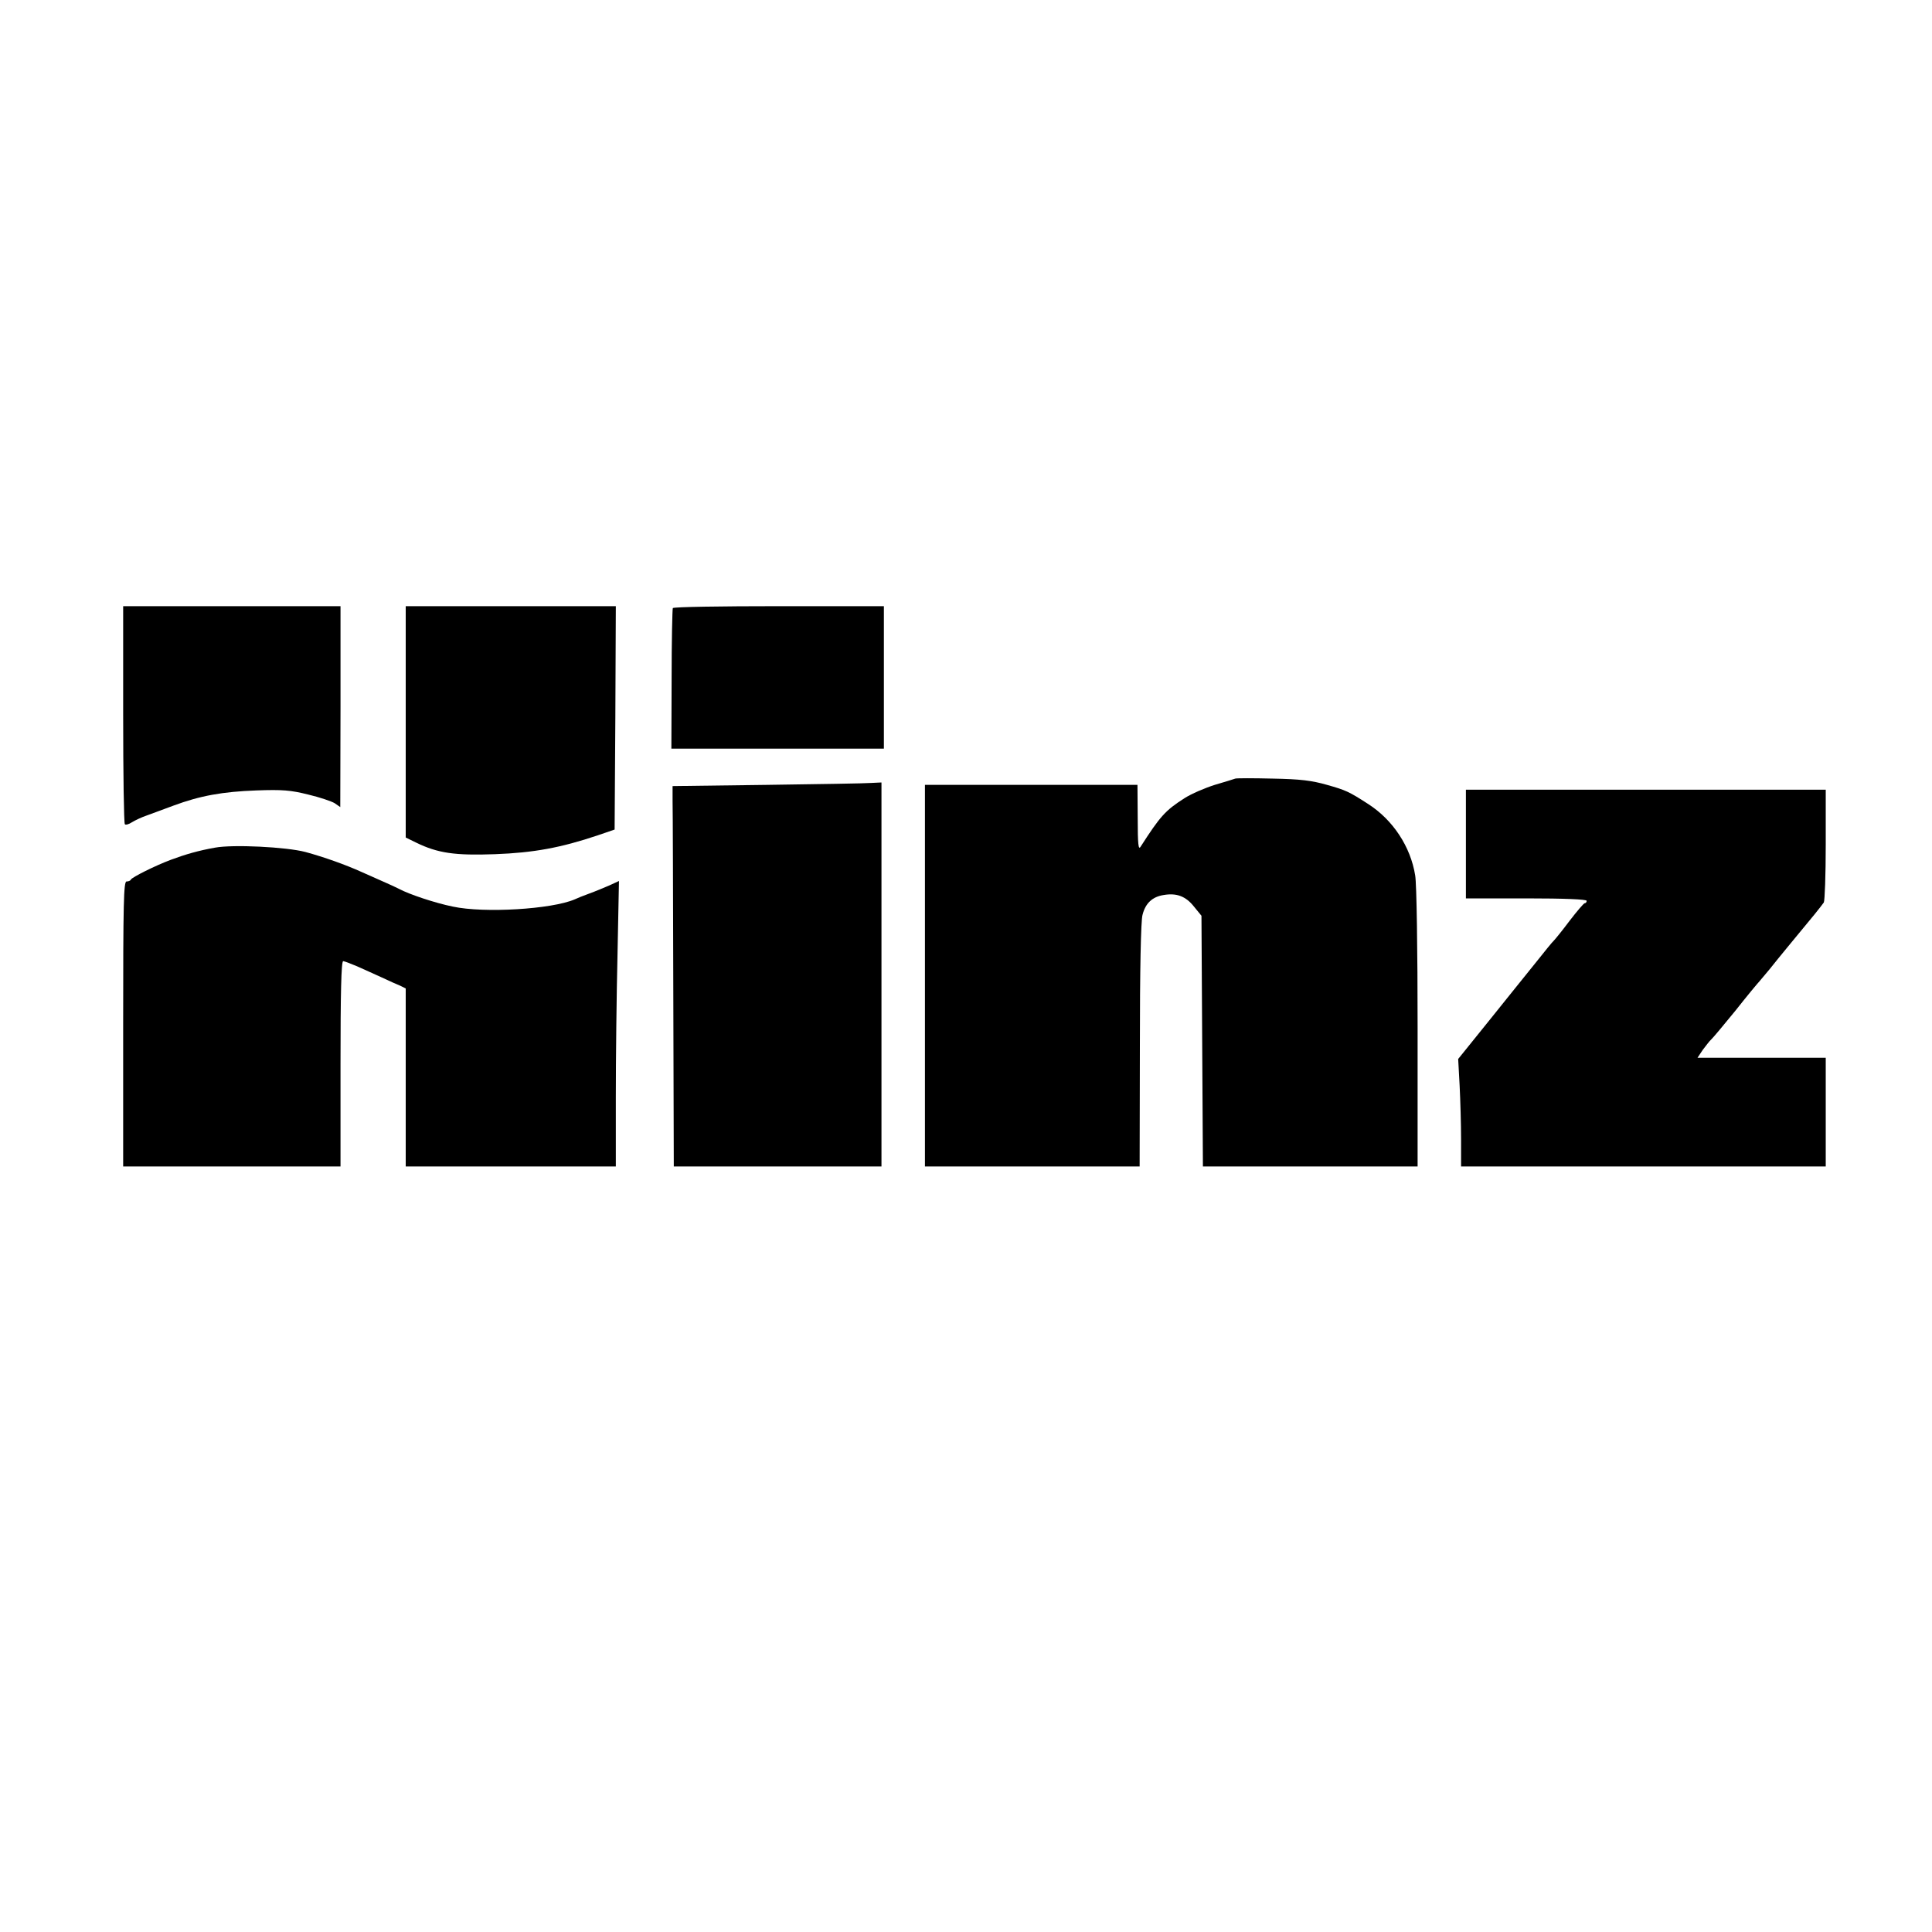 <?xml version="1.0" standalone="no"?>
<!DOCTYPE svg PUBLIC "-//W3C//DTD SVG 20010904//EN"
 "http://www.w3.org/TR/2001/REC-SVG-20010904/DTD/svg10.dtd">
<svg version="1.0" xmlns="http://www.w3.org/2000/svg"
 width="800pt" height="800pt" viewBox="0 0 800 800"
 preserveAspectRatio="xMidYMid meet">
<g transform="translate(0,800) scale(0.1,-0.1)"
fill="#000000" stroke="none">
<path d="M510 5042 c0 -247 3 -452 7 -455 3 -4 17 0 29 8 13 8 40 21 61 28 21
8 71 26 111 41 110 41 204 58 344 63 107 4 142 1 214 -17 47 -11 97 -28 110
-36 l23 -16 1 416 0 416 -450 0 -450 0 0 -448z"/>
<path d="M1680 5011 l0 -479 43 -21 c90 -44 161 -54 327 -48 161 6 273 27 425
78 l70 24 3 463 2 462 -435 0 -435 0 0 -479z"/>
<path d="M2786 5482 c-2 -4 -5 -137 -5 -295 l-1 -287 440 0 440 0 0 295 0 295
-434 0 c-239 0 -437 -3 -440 -8z"/>
<path d="M5115 4776 c-5 -2 -44 -14 -85 -26 -41 -13 -97 -37 -125 -55 -80 -51
-101 -75 -182 -201 -9 -15 -12 8 -12 119 l-1 137 -440 0 -440 0 0 -790 0 -790
445 0 444 0 1 502 c0 308 4 517 11 540 12 48 41 75 88 82 53 9 91 -5 125 -48
l31 -38 3 -519 3 -519 444 0 445 0 0 573 c0 325 -4 598 -10 632 -19 119 -92
230 -195 296 -79 51 -92 57 -170 79 -63 18 -111 24 -225 26 -80 2 -149 2 -155
0z"/>
<path d="M3175 4750 l-390 -5 0 -62 c1 -35 2 -389 3 -788 l2 -725 430 0 430 0
0 795 0 795 -42 -2 c-24 -2 -218 -5 -433 -8z"/>
<path d="M6070 4505 l0 -225 250 0 c160 0 250 -4 250 -10 0 -5 -3 -10 -8 -10
-4 0 -32 -33 -62 -72 -30 -40 -60 -77 -66 -83 -6 -5 -39 -46 -74 -90 -36 -44
-122 -152 -193 -240 l-129 -160 6 -110 c3 -60 6 -161 6 -222 l0 -113 755 0
755 0 0 225 0 225 -266 0 -265 0 22 33 c13 17 28 37 34 42 7 6 52 60 101 120
48 61 93 115 99 121 5 6 24 29 42 50 33 42 134 164 186 227 17 21 35 44 39 50
4 7 8 114 8 240 l0 227 -745 0 -745 0 0 -225z"/>
<path d="M890 4490 c-68 -12 -123 -28 -182 -50 -67 -25 -162 -73 -166 -82 -2
-5 -10 -8 -18 -8 -12 0 -14 -88 -14 -590 l0 -590 450 0 450 0 0 425 c0 291 3
425 11 425 5 0 31 -10 57 -21 26 -12 72 -32 102 -46 30 -14 65 -30 78 -35 l22
-11 0 -369 0 -368 435 0 435 0 0 288 c0 159 3 425 7 591 l6 303 -39 -18 c-21
-9 -59 -25 -84 -34 -25 -9 -52 -20 -60 -24 -95 -41 -375 -58 -505 -30 -74 15
-181 51 -222 73 -10 5 -39 19 -65 30 -27 12 -67 30 -90 40 -66 30 -156 62
-233 83 -79 21 -301 32 -375 18z"/>
</g>
</svg>
